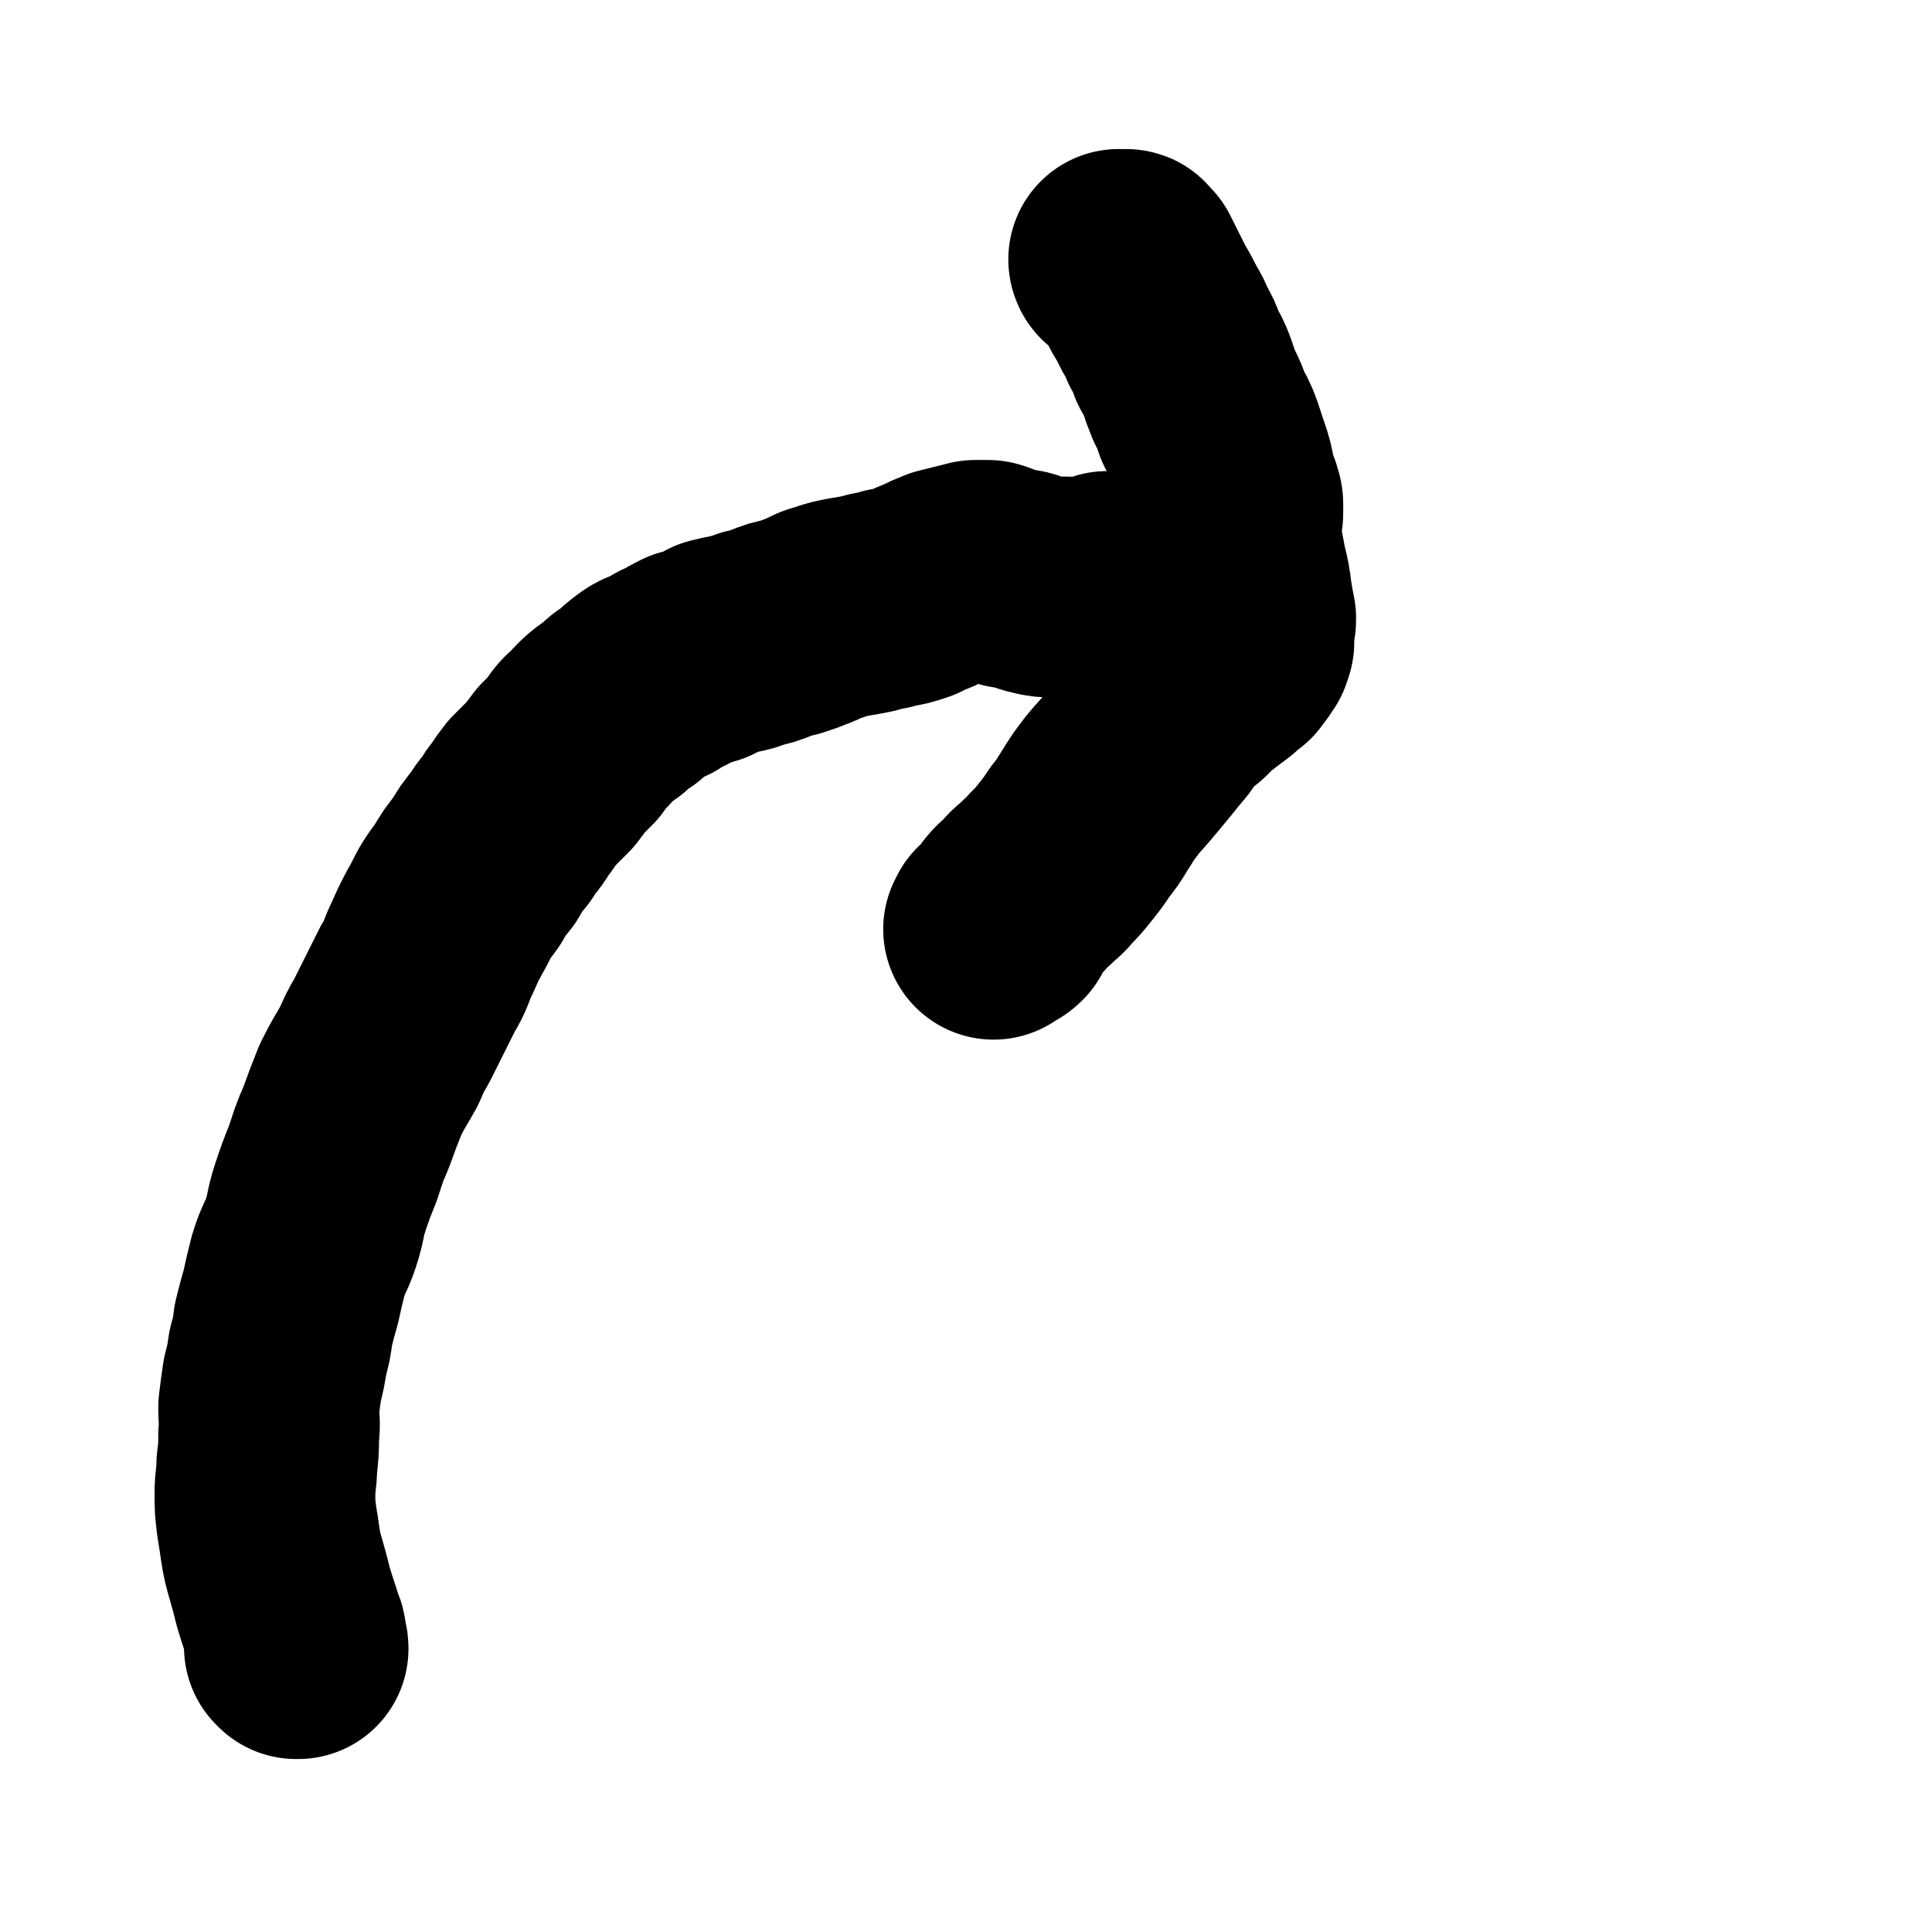<svg viewBox='0 0 1050 1050' version='1.1' xmlns='http://www.w3.org/2000/svg' xmlns:xlink='http://www.w3.org/1999/xlink'><g fill='none' stroke='#000000' stroke-width='120' stroke-linecap='round' stroke-linejoin='round'><path d='M161,896c0,0 -1,-1 -1,-1 0,0 1,1 2,1 0,-1 0,-1 -1,-2 0,-2 0,-2 0,-3 0,-2 0,-2 -1,-4 -3,-10 -3,-9 -6,-19 -2,-8 -2,-8 -4,-15 -2,-7 -2,-7 -3,-13 -1,-7 -1,-7 -2,-13 -1,-8 -1,-8 -1,-15 0,-8 1,-8 1,-16 1,-8 1,-8 1,-16 1,-8 0,-8 0,-15 1,-8 1,-8 2,-15 2,-8 2,-8 3,-15 2,-7 2,-7 3,-15 2,-8 2,-8 4,-15 2,-9 2,-9 4,-17 3,-10 4,-9 7,-18 3,-9 2,-10 5,-19 3,-9 3,-9 7,-19 3,-9 3,-10 7,-19 4,-11 4,-11 8,-21 5,-10 5,-9 10,-18 3,-7 3,-7 7,-14 3,-6 3,-6 6,-12 4,-8 4,-8 8,-16 5,-8 4,-9 8,-17 4,-9 4,-9 9,-18 4,-8 4,-8 10,-16 4,-7 4,-7 9,-13 4,-7 4,-7 9,-13 4,-7 5,-6 9,-13 4,-5 4,-6 8,-11 5,-5 5,-5 10,-10 3,-4 3,-4 6,-8 4,-4 4,-4 7,-7 3,-4 2,-4 5,-7 4,-3 3,-3 7,-7 4,-4 5,-4 9,-7 4,-4 4,-4 9,-7 4,-4 4,-4 8,-7 4,-3 5,-2 9,-4 4,-3 4,-3 9,-5 3,-2 3,-2 7,-4 4,-1 4,-1 8,-2 4,-2 4,-2 7,-4 4,-1 4,-1 9,-2 5,-1 5,-1 10,-3 5,-1 5,-1 10,-3 5,-2 5,-2 10,-3 6,-2 6,-2 11,-4 5,-2 5,-3 10,-4 5,-2 6,-2 11,-3 6,-1 6,-1 11,-2 6,-2 6,-1 12,-3 6,-1 6,-1 12,-3 4,-2 4,-2 9,-4 4,-2 4,-2 9,-4 4,-1 4,-1 8,-2 4,-1 4,-1 8,-2 4,0 4,0 7,0 4,1 4,2 8,3 5,2 5,1 10,2 4,1 4,2 9,3 4,1 4,1 8,1 3,0 3,0 7,0 3,0 3,1 6,1 3,-1 3,-1 6,-1 3,-1 3,-1 6,-1 2,-1 2,-1 3,-1 1,0 1,-1 2,-1 1,0 1,0 2,1 0,0 0,0 0,0 0,1 0,1 1,1 0,1 0,1 1,2 '/><path d='M609,142c0,0 -1,-1 -1,-1 0,0 0,1 1,1 1,0 1,0 1,0 1,0 1,-1 1,-1 1,0 1,0 1,0 1,0 0,1 1,1 0,1 0,1 1,1 1,1 1,1 1,1 0,1 0,1 1,2 4,8 4,8 8,16 3,5 3,5 6,11 3,5 3,5 5,10 3,5 3,5 5,11 3,5 3,5 5,10 2,6 2,6 4,11 3,6 3,6 5,12 3,5 3,5 5,10 2,6 2,6 4,12 2,6 2,6 3,12 1,4 1,4 3,9 0,2 1,2 1,4 0,2 0,2 0,4 0,1 0,1 0,1 0,1 -1,1 -1,2 0,1 0,1 0,1 0,1 0,1 0,2 0,0 0,0 0,1 0,0 0,0 0,1 0,0 0,0 0,1 0,2 0,2 0,3 1,4 0,4 1,8 1,6 1,5 2,11 2,8 2,8 3,16 1,6 1,6 2,11 0,2 0,2 -1,3 0,1 0,1 0,2 0,1 0,1 0,2 0,0 0,0 0,1 0,0 0,0 0,1 0,1 0,1 0,1 0,1 0,1 0,2 0,1 0,1 0,1 -1,1 -1,1 -1,2 0,0 0,0 0,1 -1,1 -1,1 -1,1 -1,1 -1,1 -1,2 -2,2 -2,2 -3,4 -3,2 -3,2 -6,5 -4,3 -4,3 -8,6 -5,4 -5,4 -10,9 -4,3 -4,3 -8,7 -4,4 -4,5 -7,9 -5,6 -5,6 -9,11 -5,6 -5,6 -10,12 -5,6 -5,5 -10,12 -4,5 -4,6 -8,12 -3,5 -3,5 -7,10 -4,6 -4,6 -8,11 -4,5 -4,5 -8,9 -3,4 -4,4 -8,8 -3,3 -4,3 -7,7 -4,4 -4,3 -7,7 -2,3 -1,4 -3,7 -1,1 -1,1 -3,2 -1,0 -1,0 -2,0 0,0 0,0 0,1 -1,1 -1,1 -1,1 '/></g>
</svg>